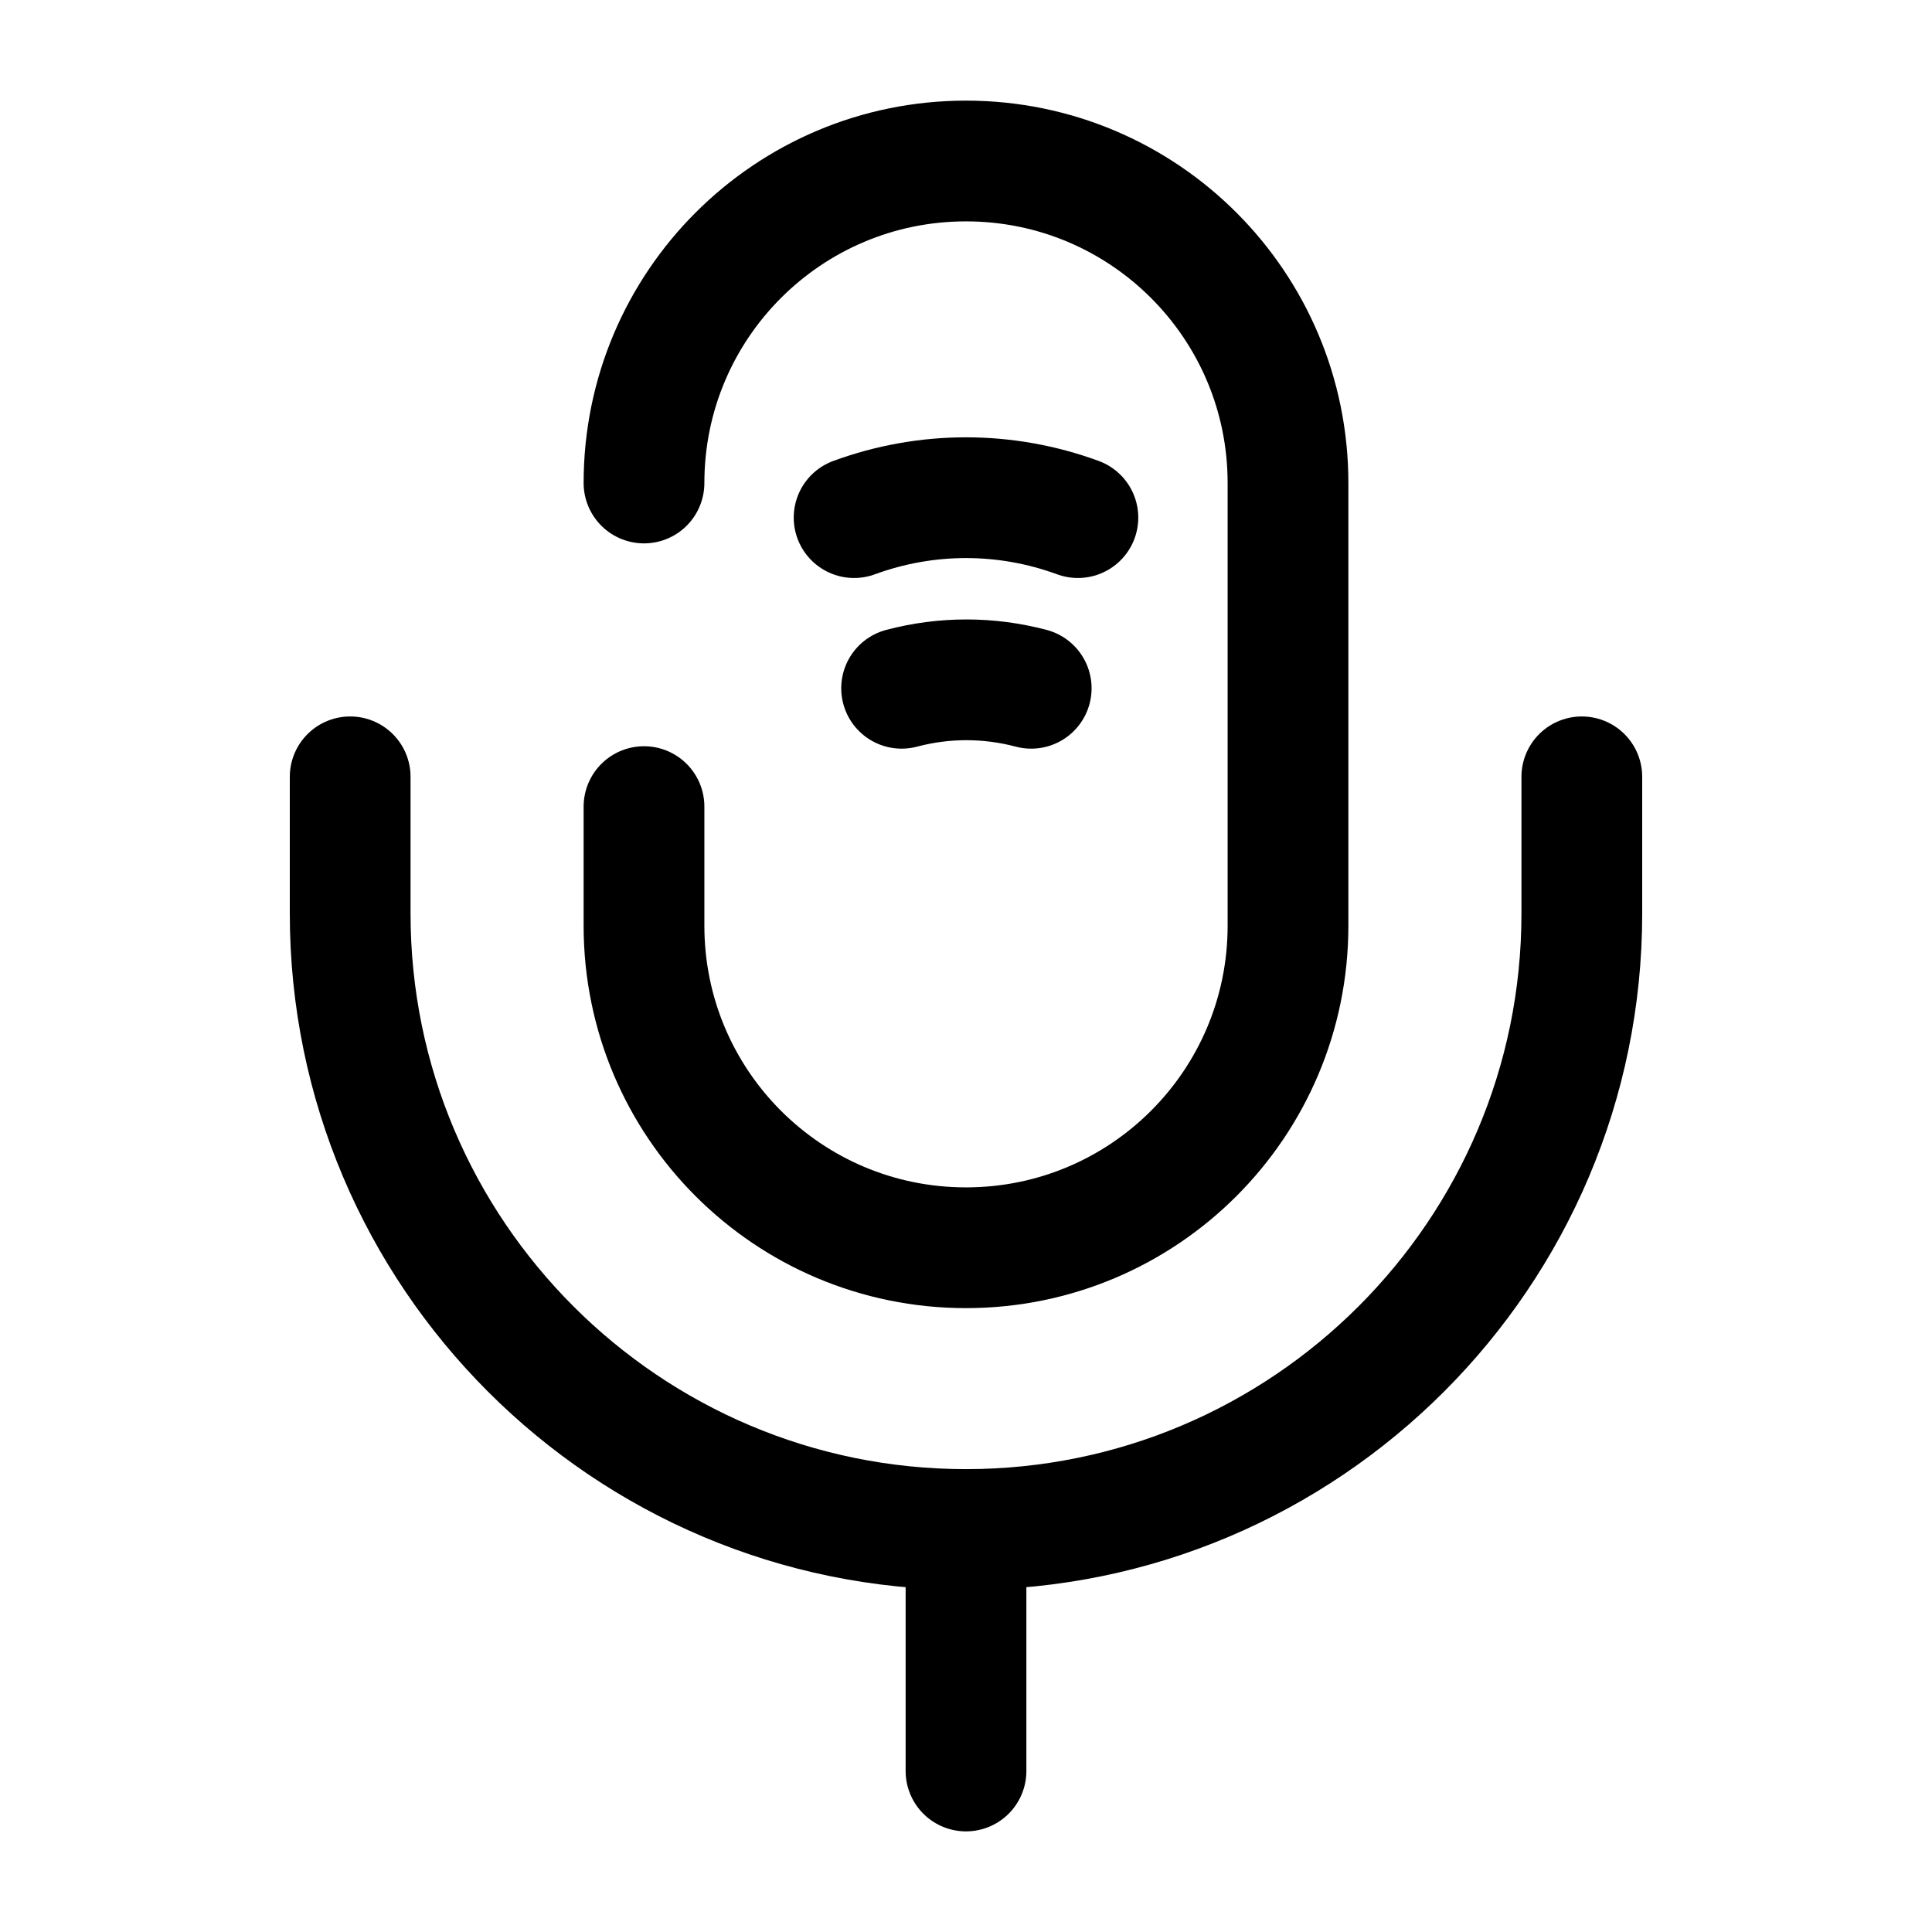 <svg xmlns="http://www.w3.org/2000/svg" fill="none" viewBox="0 0 24 24" stroke="currentColor" aria-hidden="true">
  <path stroke-linecap="round" stroke-linejoin="round" stroke-width="1.5" d="M8 10.02v1.48c0 2.21 1.79 4 4 4s4-1.79 4-4V6c0-2.21-1.79-4-4-4S8 3.79 8 6"/>
  <path stroke-linecap="round" stroke-linejoin="round" stroke-width="1.5" d="M4.35 9.65v1.7C4.35 15.57 7.78 19 12 19c4.22 0 7.65-3.43 7.65-7.65v-1.7M10.61 6.43c.9-.33 1.88-.33 2.78 0M11.2 8.55c.53-.14 1.08-.14 1.61 0M12 19v3"/>
</svg>
